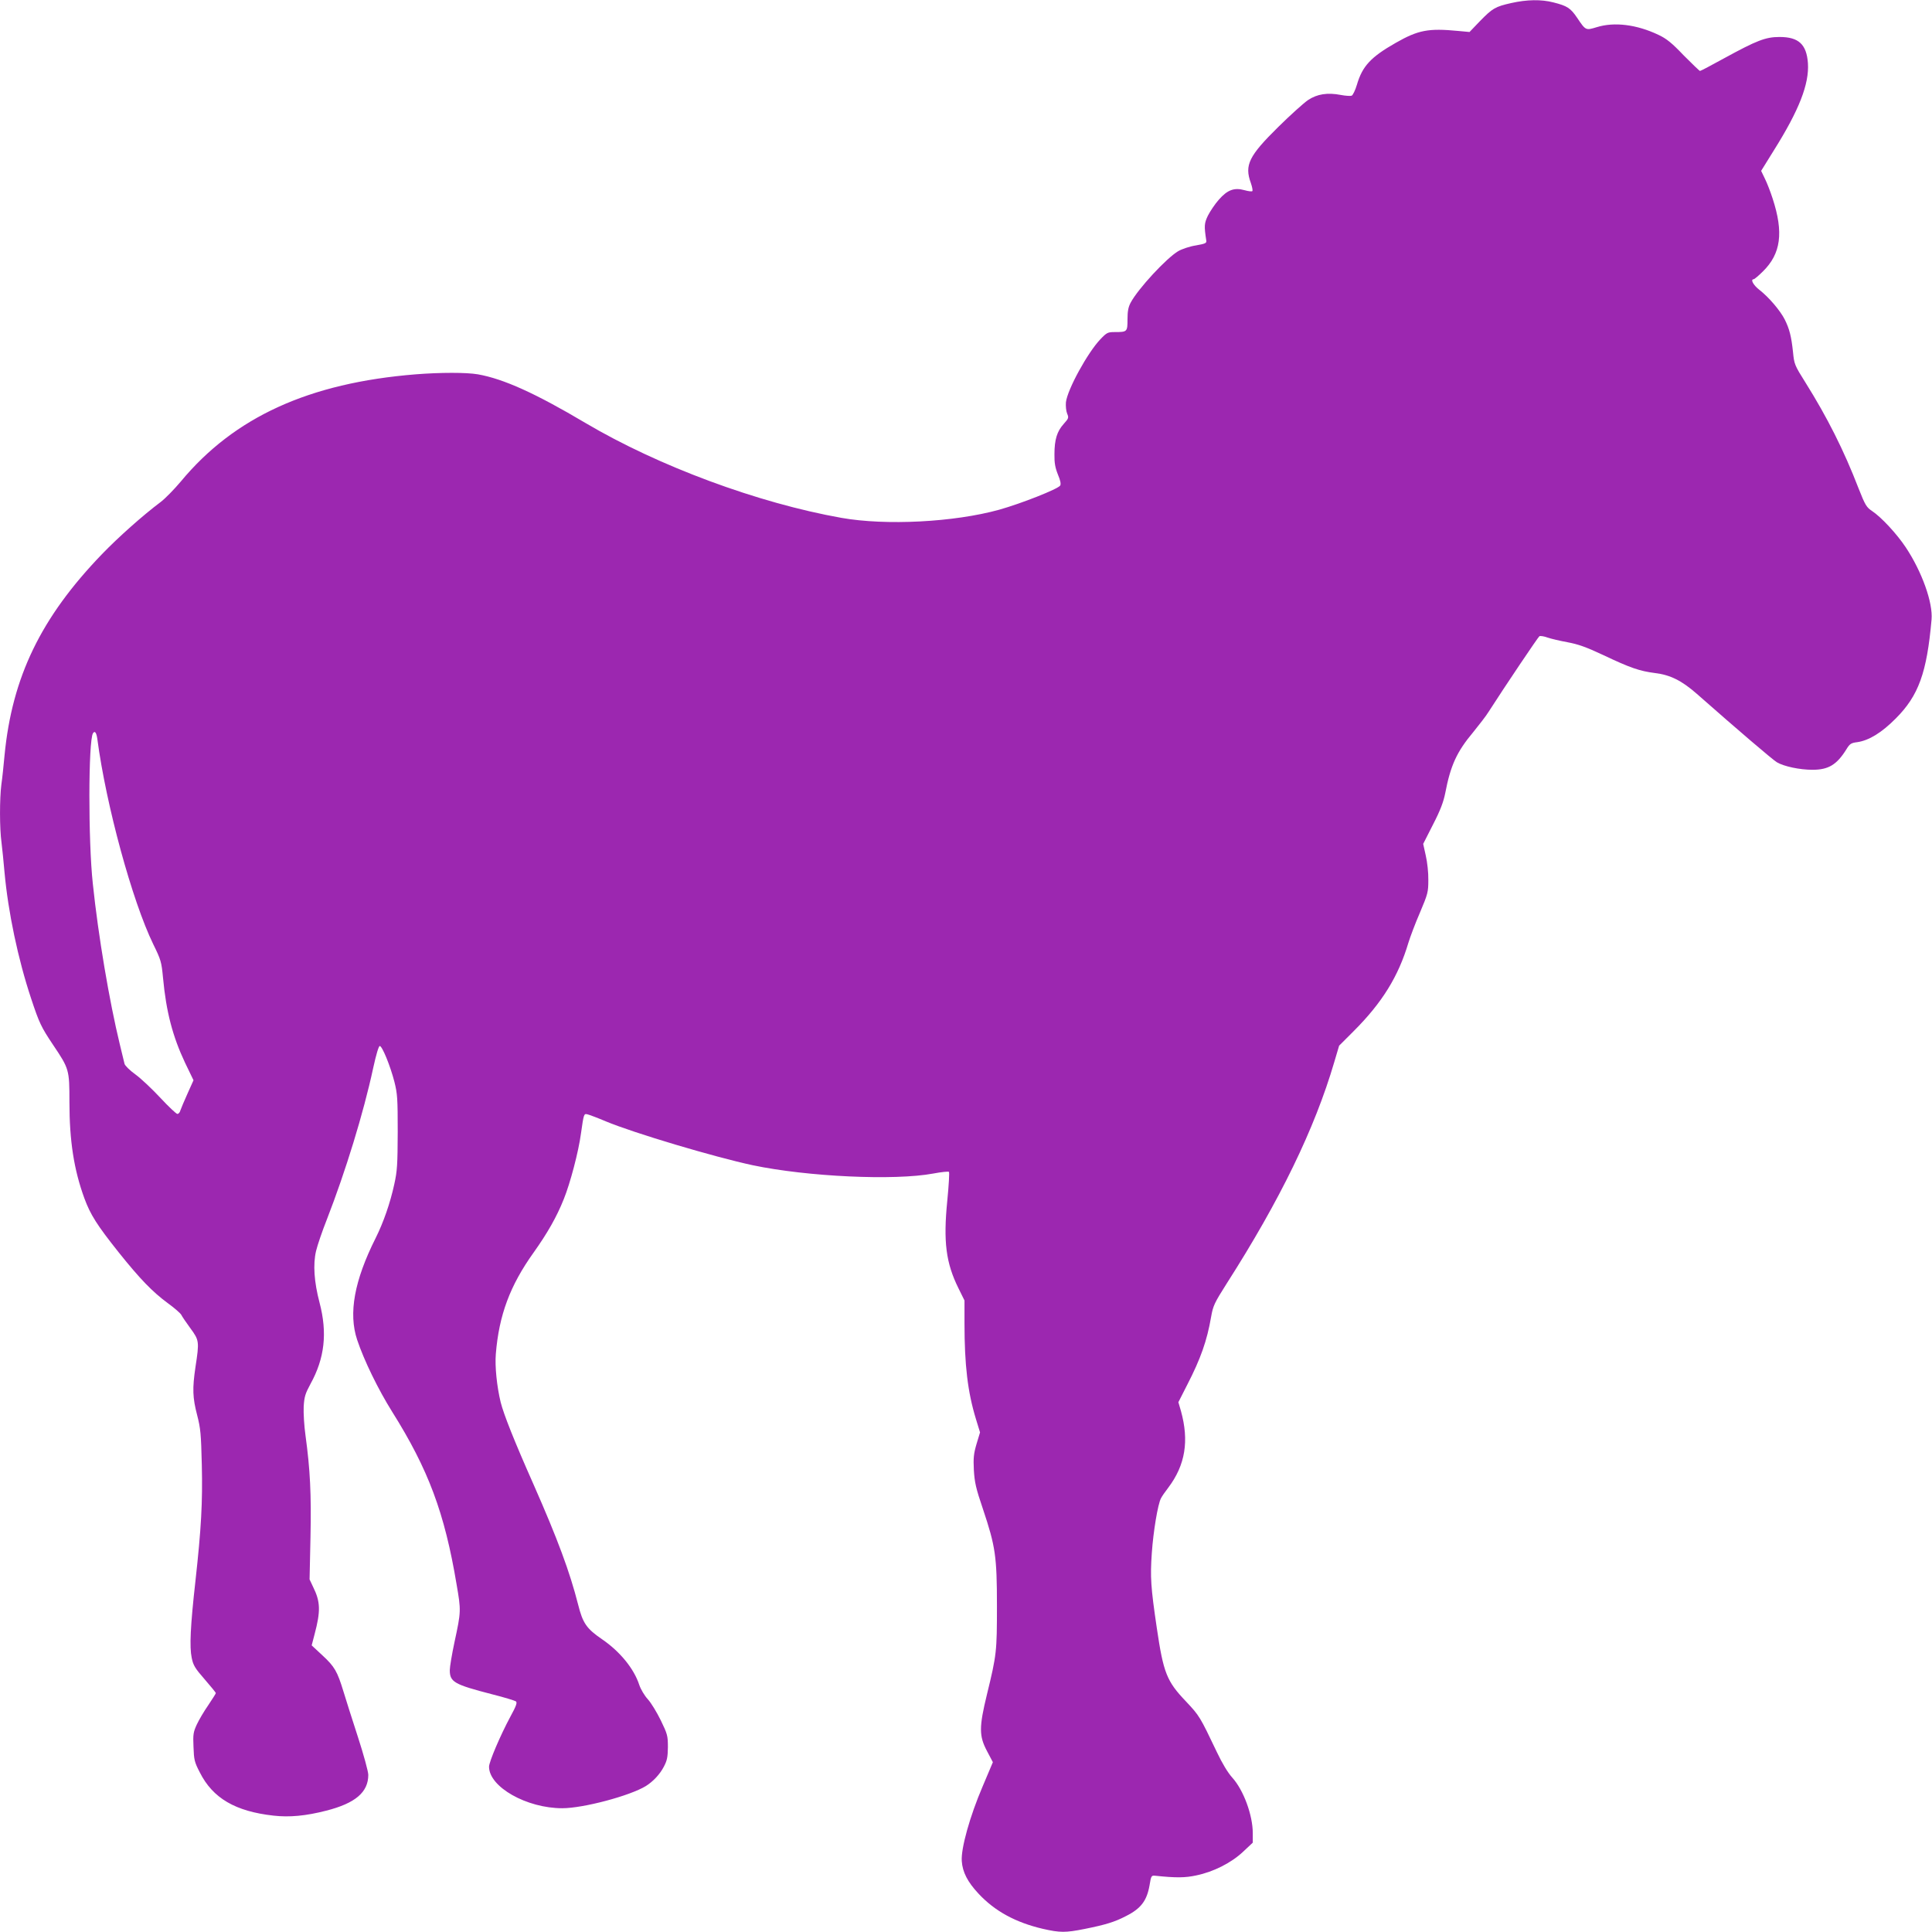 <?xml version="1.0" standalone="no"?>
<!DOCTYPE svg PUBLIC "-//W3C//DTD SVG 20010904//EN"
 "http://www.w3.org/TR/2001/REC-SVG-20010904/DTD/svg10.dtd">
<svg version="1.0" xmlns="http://www.w3.org/2000/svg"
 width="1280pt" height="1280pt" viewBox="0 0 1280 1280"
 preserveAspectRatio="xMidYMid meet">
<g transform="translate(0,1280) scale(0.1,-0.1)"
fill="#9c27b0" stroke="none">
<path d="M10013 12780 c-107 -24 -125 -35 -208 -120 l-69 -72 -75 7 c-198 19
-265 6 -414 -79 -165 -94 -221 -154 -257 -277 -11 -37 -27 -70 -35 -73 -8 -3
-41 -1 -72 5 -89 17 -157 6 -217 -34 -28 -19 -117 -99 -197 -178 -195 -192
-225 -253 -182 -371 9 -26 14 -51 10 -54 -3 -4 -27 -1 -52 6 -68 19 -113 2
-170 -63 -25 -28 -57 -76 -72 -105 -25 -52 -26 -69 -11 -166 3 -17 -7 -21 -69
-32 -40 -6 -93 -24 -117 -38 -78 -46 -266 -249 -315 -341 -16 -30 -21 -58 -21
-111 0 -82 -2 -84 -83 -84 -48 0 -54 -3 -97 -48 -84 -88 -218 -332 -228 -417
-2 -25 1 -58 8 -75 12 -28 10 -32 -23 -69 -44 -49 -61 -103 -61 -201 -1 -57 5
-89 23 -134 17 -40 21 -63 15 -73 -15 -23 -258 -119 -404 -160 -300 -83 -751
-106 -1045 -54 -553 98 -1213 343 -1695 628 -332 197 -544 293 -714 323 -76
13 -247 13 -412 0 -707 -57 -1202 -283 -1556 -710 -44 -52 -104 -114 -135
-137 -116 -87 -279 -232 -387 -344 -405 -420 -596 -815 -646 -1334 -6 -66 -15
-153 -21 -193 -12 -94 -12 -291 1 -384 5 -40 14 -129 20 -198 24 -263 89 -573
176 -835 54 -163 67 -190 146 -308 106 -158 108 -163 108 -377 0 -260 30 -450
99 -639 40 -109 84 -178 228 -359 141 -176 222 -260 325 -336 43 -31 83 -66
89 -77 6 -12 33 -52 61 -90 58 -79 59 -87 33 -256 -21 -143 -19 -203 11 -318
23 -89 26 -125 31 -329 6 -249 -4 -425 -42 -769 -34 -303 -40 -438 -25 -510
10 -50 22 -70 86 -143 41 -47 74 -88 74 -91 0 -4 -23 -39 -50 -80 -28 -40 -62
-98 -76 -128 -23 -50 -26 -66 -22 -149 3 -85 6 -100 42 -169 86 -171 236 -258
488 -286 105 -12 214 -2 350 33 192 49 278 122 278 237 0 22 -31 135 -69 252
-38 116 -81 253 -96 302 -40 131 -58 163 -138 237 l-72 67 19 73 c41 154 39
216 -9 313 l-24 51 6 279 c6 287 -2 447 -33 675 -9 63 -14 149 -12 191 4 65
10 85 45 150 94 170 113 338 60 539 -36 137 -44 253 -23 342 9 38 41 132 72
210 123 316 242 703 306 1000 20 92 37 148 44 148 16 0 69 -129 97 -237 20
-80 22 -111 22 -333 -1 -215 -3 -257 -23 -347 -27 -124 -72 -253 -123 -355
-142 -283 -181 -499 -123 -674 46 -138 140 -330 232 -477 240 -382 348 -671
427 -1144 30 -174 30 -179 -14 -383 -17 -80 -31 -163 -31 -185 0 -79 29 -95
280 -160 80 -20 151 -42 158 -47 10 -8 2 -31 -37 -102 -67 -125 -141 -299
-141 -331 0 -134 249 -275 485 -275 139 0 448 82 554 147 48 30 93 78 119 128
22 42 26 63 27 130 0 75 -3 86 -47 177 -26 53 -64 116 -86 140 -22 24 -47 66
-57 96 -35 107 -128 221 -247 302 -102 70 -127 106 -158 230 -55 216 -135 432
-295 795 -128 288 -198 465 -218 545 -25 103 -39 238 -32 320 21 257 94 453
250 671 91 128 153 236 200 354 43 106 98 315 114 435 19 133 19 133 44 127
12 -3 66 -23 120 -46 187 -78 718 -236 974 -291 362 -76 938 -103 1196 -55 53
10 100 15 104 11 4 -3 -1 -90 -11 -191 -27 -272 -9 -412 74 -580 l40 -81 0
-150 c0 -278 21 -456 76 -636 l27 -88 -23 -76 c-19 -65 -22 -93 -18 -173 5
-82 13 -120 61 -261 82 -245 92 -311 92 -640 0 -301 -2 -323 -66 -585 -53
-218 -53 -276 0 -376 l39 -74 -68 -161 c-84 -196 -144 -410 -138 -494 5 -74
39 -139 111 -216 108 -116 246 -191 426 -233 114 -26 150 -26 276 -1 139 28
199 46 274 85 100 50 139 102 157 204 10 61 12 66 35 64 141 -15 202 -14 275
2 115 24 231 83 309 156 l65 61 0 62 c0 120 -61 286 -136 369 -29 32 -67 95
-101 167 -114 239 -116 242 -206 338 -127 133 -149 188 -193 487 -40 271 -44
336 -33 495 10 145 40 325 61 364 6 12 28 44 49 71 112 149 138 309 83 507
l-17 58 60 118 c87 169 130 290 157 448 13 74 22 92 103 220 353 552 583 1025
713 1468 l32 108 97 97 c189 189 296 363 362 585 12 39 46 130 77 201 52 123
55 135 55 215 1 47 -7 120 -17 162 l-17 77 65 128 c49 95 69 149 81 208 35
183 76 274 186 405 38 47 85 107 102 135 109 170 327 494 336 500 6 3 30 0 54
-9 23 -8 83 -22 132 -31 70 -13 122 -31 237 -85 179 -85 241 -106 342 -119
102 -12 179 -51 278 -138 278 -245 502 -436 530 -453 47 -28 152 -50 236 -50
106 0 161 33 225 136 22 36 31 42 72 47 77 11 162 63 255 157 151 151 206 303
237 655 10 112 -64 318 -171 479 -60 90 -162 200 -224 241 -36 24 -45 39 -88
148 -98 254 -208 472 -352 702 -73 116 -75 122 -83 204 -11 102 -23 151 -55
215 -30 59 -106 148 -168 196 -40 31 -61 70 -37 70 4 0 32 23 61 52 119 117
138 257 64 483 -14 44 -37 103 -51 131 l-25 52 85 137 c167 266 234 439 225
576 -9 126 -62 174 -188 174 -93 0 -151 -23 -367 -141 -84 -46 -155 -84 -160
-84 -4 0 -52 47 -108 103 -79 83 -114 111 -167 136 -145 69 -293 87 -409 51
-73 -22 -73 -23 -130 62 -44 65 -66 79 -157 102 -81 21 -176 19 -279 -4z
m-9368 -4877 c58 -438 231 -1072 370 -1358 51 -104 55 -117 65 -223 21 -226
64 -389 146 -563 l56 -116 -40 -89 c-22 -49 -43 -99 -47 -111 -3 -13 -12 -23
-20 -23 -7 0 -58 48 -112 106 -54 58 -128 128 -165 155 -39 28 -70 59 -73 71
-3 13 -17 70 -31 128 -69 284 -143 719 -179 1065 -31 284 -30 947 1 997 12 19
23 5 29 -39z"/>
</g>
</svg>
